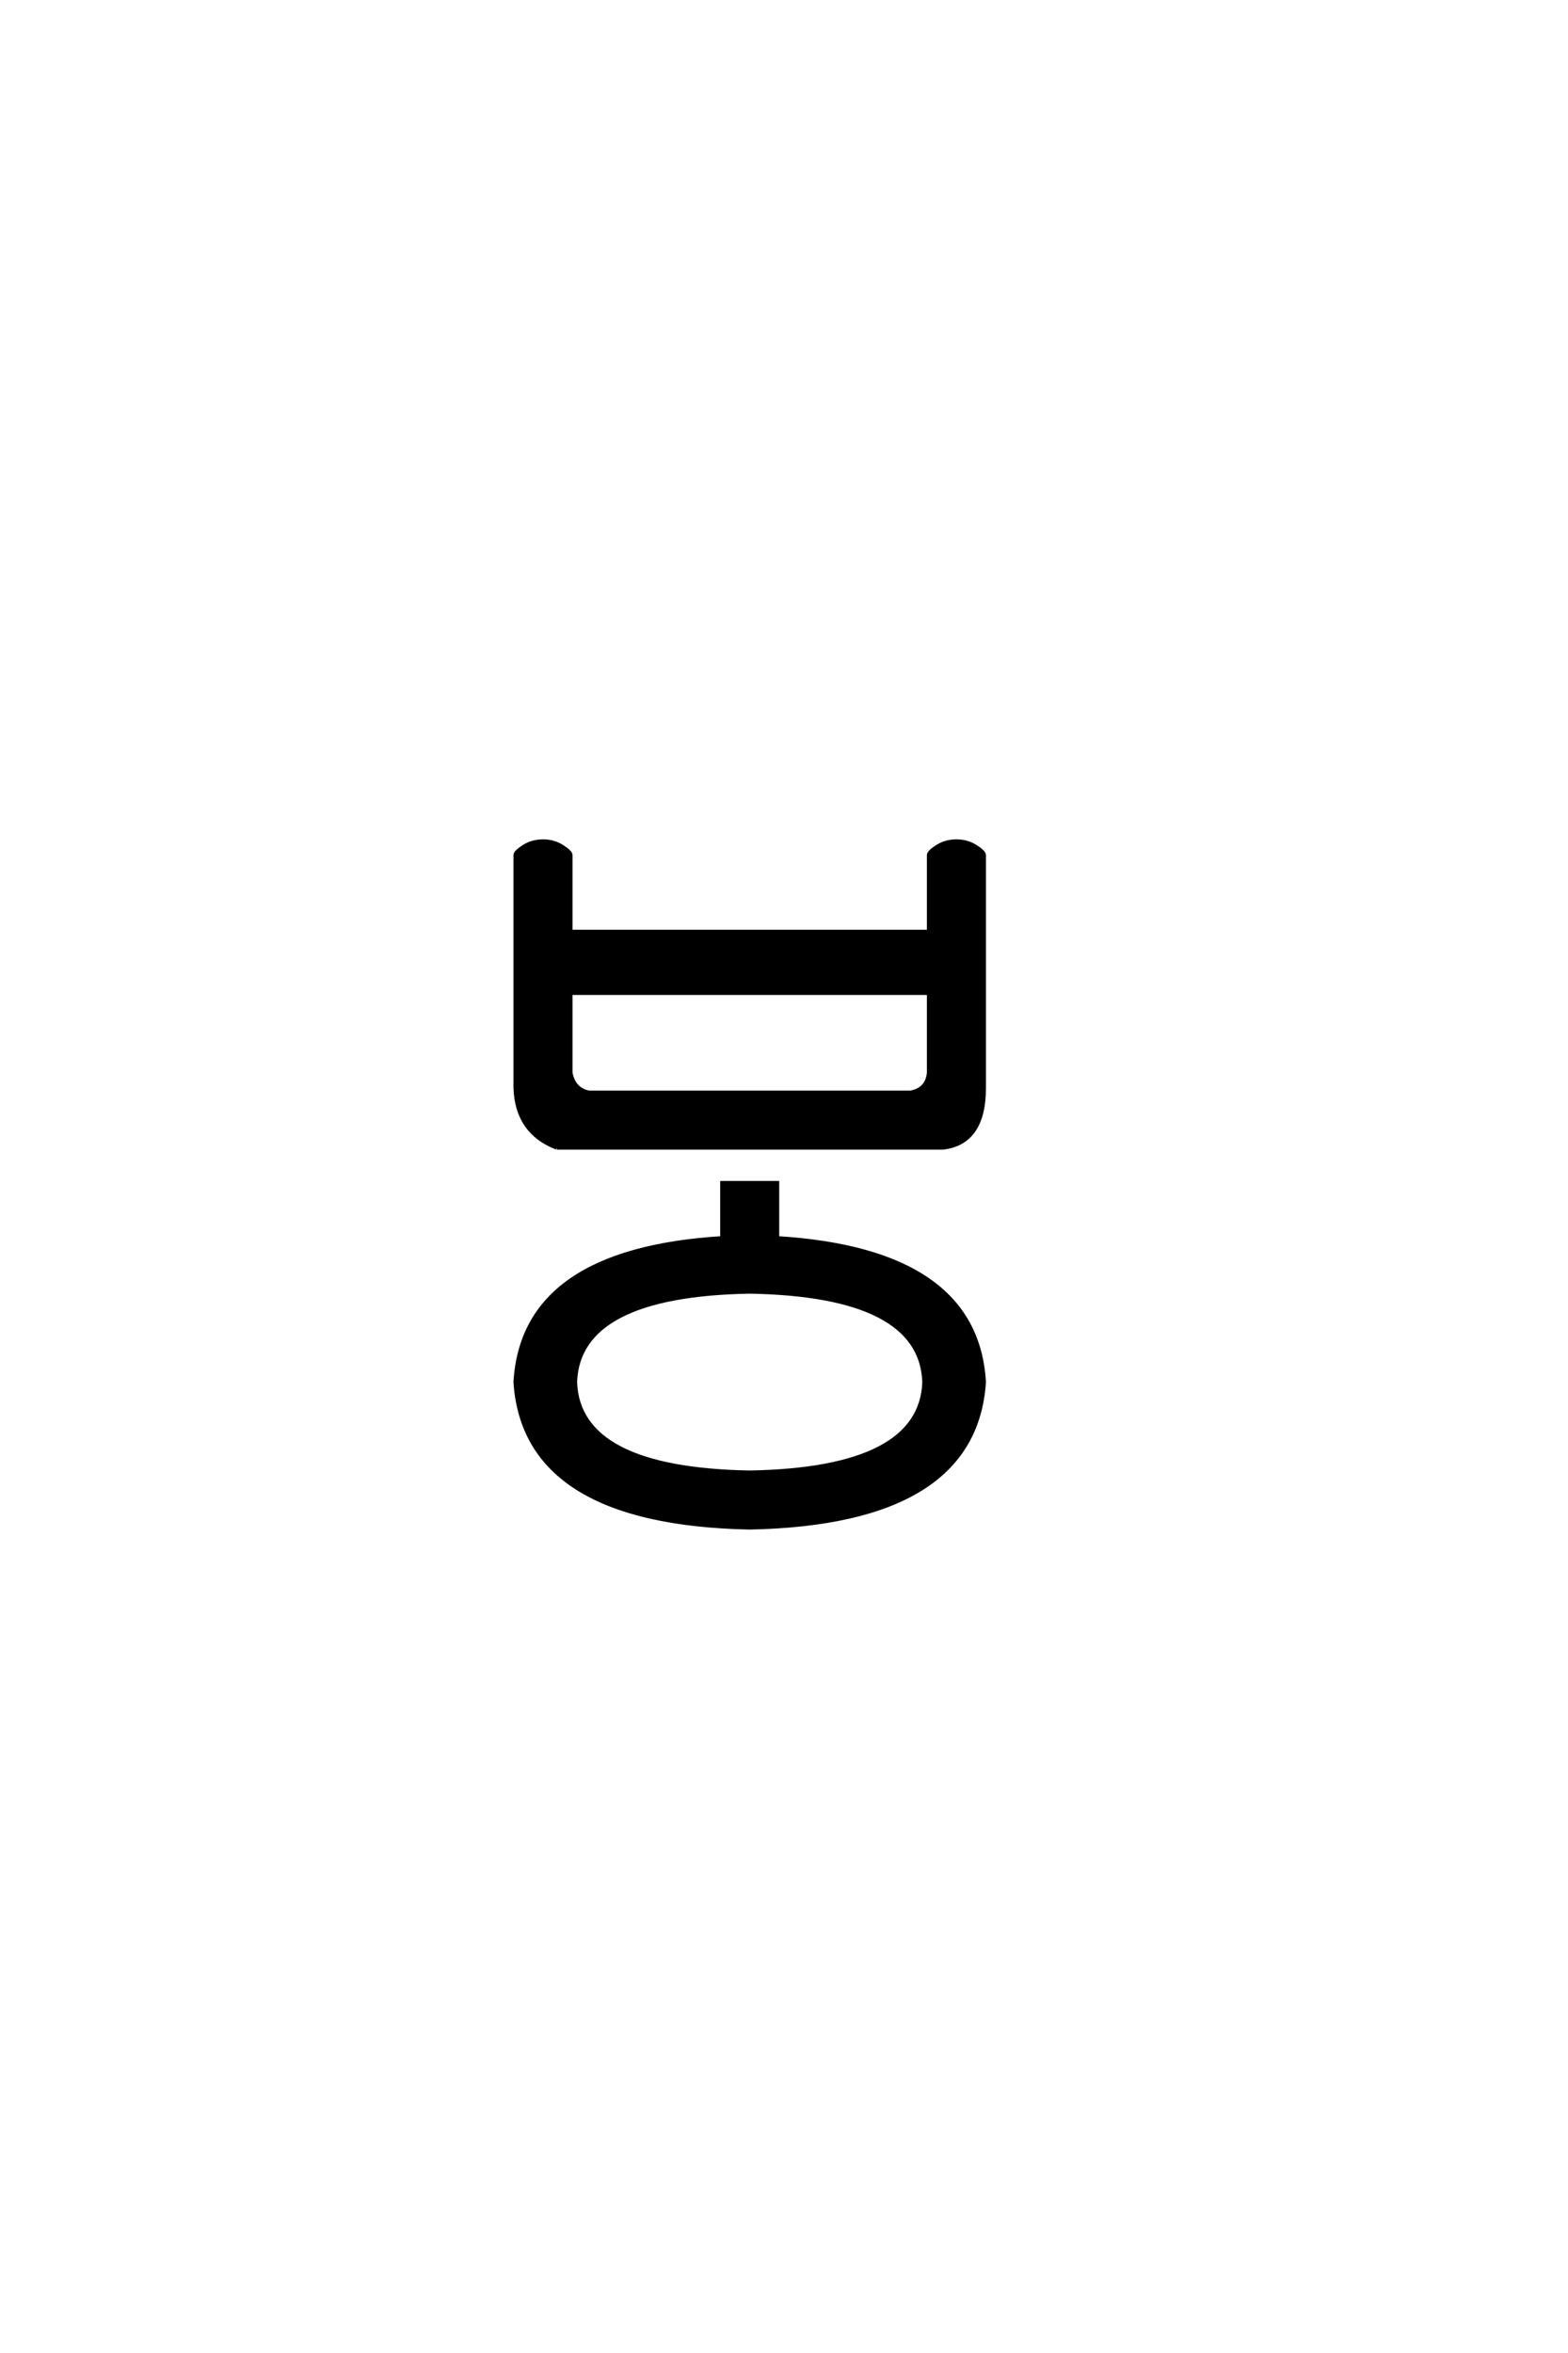 <?xml version='1.0' encoding='UTF-8'?>
<!DOCTYPE svg PUBLIC "-//W3C//DTD SVG 1.0//EN"
    "http://www.w3.org/TR/2001/REC-SVG-20010904/DTD/svg10.dtd">

<svg xmlns='http://www.w3.org/2000/svg' version='1.0'
     width='40.0' height='60.0'>

 <g transform='scale(0.1 -0.1) translate(110.0 -370.0)'>
  <path d='M81.25 -19.531
Q23.828 -18.359 21.484 17.578
Q23.438 51.172 74.219 54.297
L74.219 68.359
L88.281 68.359
L88.281 54.297
Q139.062 51.172 141.016 17.578
Q138.672 -18.359 81.25 -19.531
Q138.672 -18.359 81.25 -19.531
M81.25 -5.469
Q125 -4.688 125.781 17.578
Q125 39.844 81.25 40.625
Q37.5 39.844 36.719 17.578
Q37.5 -4.688 81.25 -5.469
Q37.5 -4.688 81.25 -5.469
M32.031 77.344
Q21.875 81.25 21.484 92.578
L21.484 151.953
Q21.484 152.734 23.625 154.094
Q25.781 155.469 28.516 155.469
Q31.25 155.469 33.391 154.094
Q35.547 152.734 35.547 151.953
L35.547 132.422
L126.953 132.422
L126.953 151.953
Q126.953 152.734 129.094 154.094
Q131.25 155.469 133.984 155.469
Q136.719 155.469 138.859 154.094
Q141.016 152.734 141.016 151.953
L141.016 92.578
Q141.016 78.516 130.469 77.344
L32.031 77.344
L32.031 77.344
M40.234 91.406
L122.266 91.406
Q126.562 92.188 126.953 96.484
L126.953 116.797
L35.547 116.797
L35.547 96.484
Q36.328 92.188 40.234 91.406
'
        style='fill: #000000; stroke: #000000'/>

 </g>
</svg>

